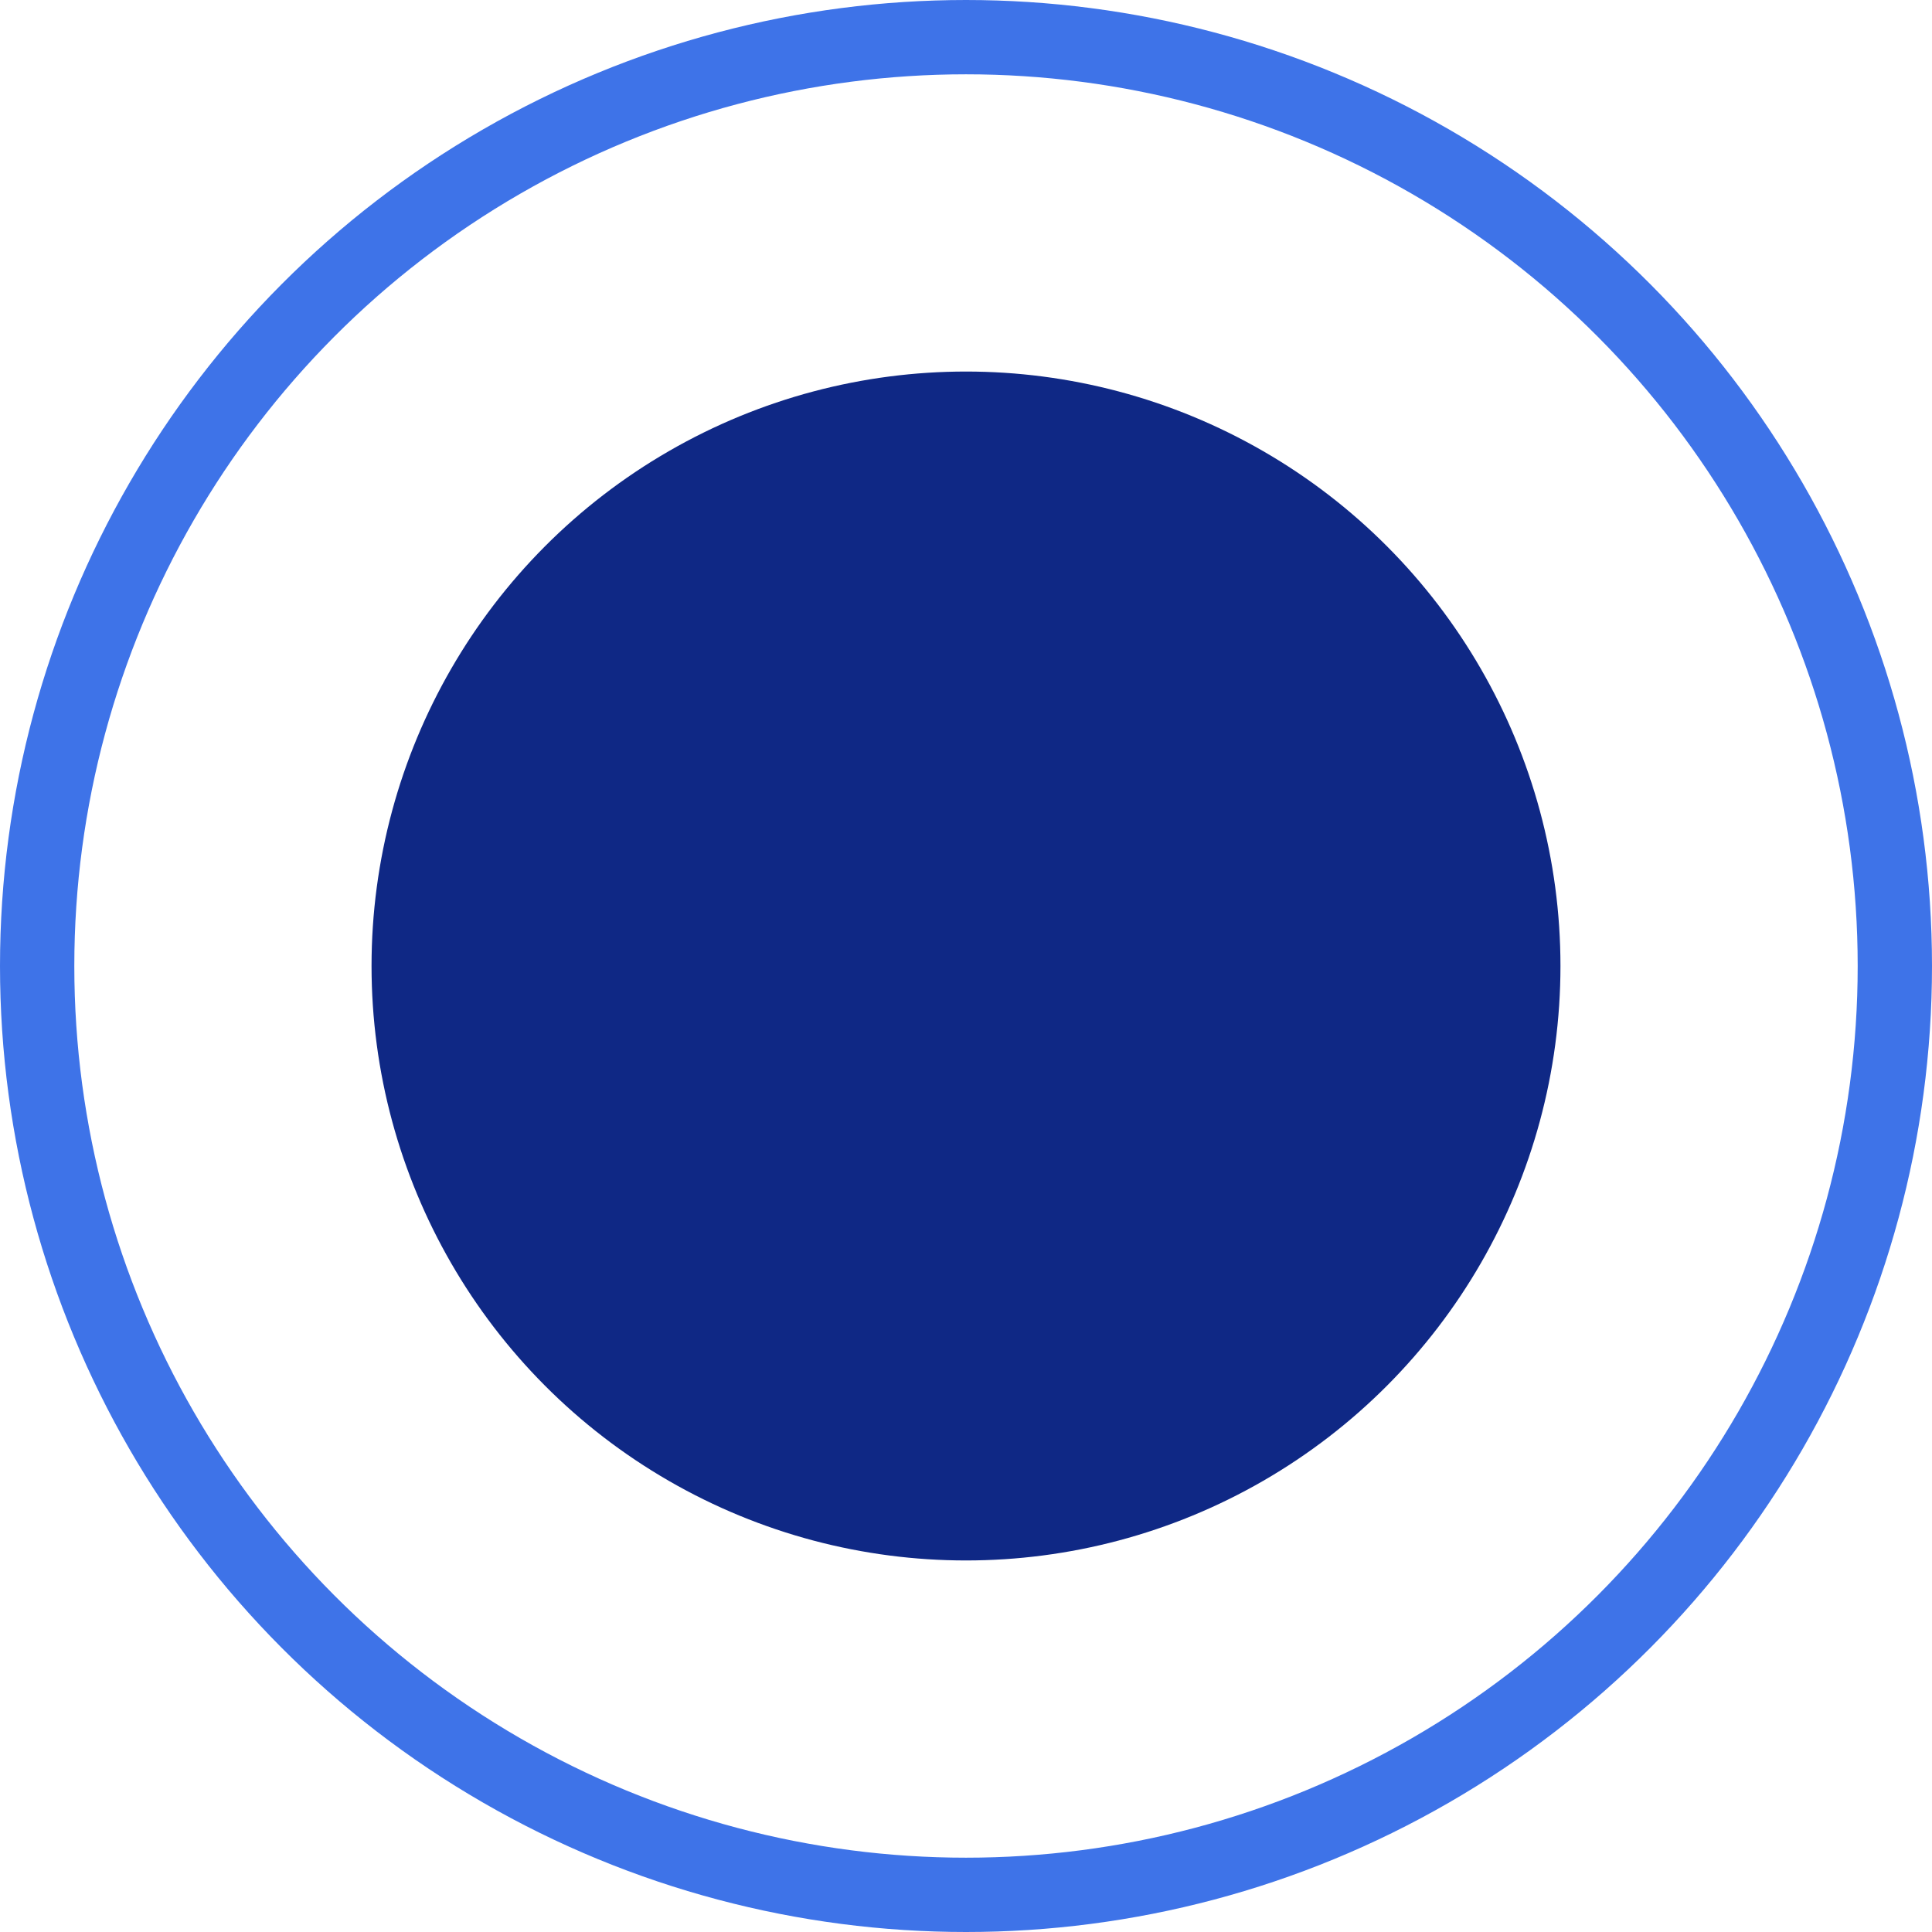 <?xml version="1.0" encoding="UTF-8"?> <svg xmlns="http://www.w3.org/2000/svg" width="26" height="26" viewBox="0 0 26 26" fill="none"><circle cx="13" cy="13" r="12.5" stroke="#3E73E8"></circle><circle cx="13" cy="13" r="8" fill="#0F2885"></circle></svg> 